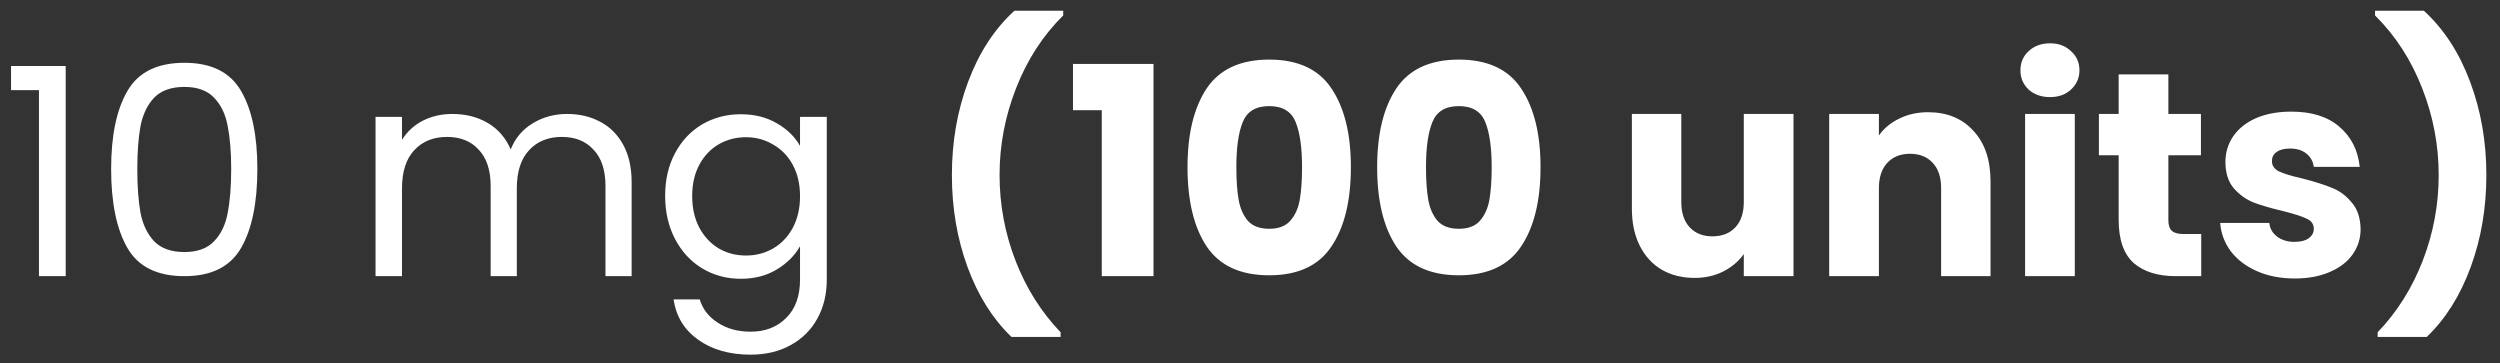<svg xmlns="http://www.w3.org/2000/svg" width="172" height="25" viewBox="0 0 172 25" fill="none"><rect x="0" y="0" width="172" height="25" fill="#333333" stroke="none"/><path d="M0.76 6.2V4.54H4.52V19H2.68V6.2H0.76ZM7.646 11.62C7.646 9.327 8.02 7.54 8.766 6.26C9.513 4.967 10.82 4.32 12.686 4.32C14.54 4.32 15.84 4.967 16.586 6.26C17.333 7.54 17.706 9.327 17.706 11.62C17.706 13.953 17.333 15.767 16.586 17.06C15.84 18.353 14.54 19 12.686 19C10.82 19 9.513 18.353 8.766 17.06C8.02 15.767 7.646 13.953 7.646 11.62ZM15.906 11.62C15.906 10.46 15.826 9.48 15.666 8.68C15.52 7.867 15.206 7.213 14.726 6.72C14.26 6.227 13.58 5.98 12.686 5.98C11.78 5.98 11.086 6.227 10.606 6.72C10.14 7.213 9.826 7.867 9.666 8.68C9.52 9.48 9.446 10.46 9.446 11.62C9.446 12.82 9.52 13.827 9.666 14.64C9.826 15.453 10.14 16.107 10.606 16.6C11.086 17.093 11.78 17.34 12.686 17.34C13.58 17.34 14.26 17.093 14.726 16.6C15.206 16.107 15.52 15.453 15.666 14.64C15.826 13.827 15.906 12.82 15.906 11.62ZM39.017 7.84C39.87 7.84 40.63 8.02 41.297 8.38C41.964 8.727 42.49 9.253 42.877 9.96C43.264 10.667 43.457 11.527 43.457 12.54V19H41.657V12.8C41.657 11.707 41.383 10.873 40.837 10.3C40.303 9.713 39.577 9.42 38.657 9.42C37.71 9.42 36.957 9.727 36.397 10.34C35.837 10.94 35.557 11.813 35.557 12.96V19H33.757V12.8C33.757 11.707 33.483 10.873 32.937 10.3C32.404 9.713 31.677 9.42 30.757 9.42C29.81 9.42 29.057 9.727 28.497 10.34C27.937 10.94 27.657 11.813 27.657 12.96V19H25.837V8.04H27.657V9.62C28.017 9.047 28.497 8.607 29.097 8.3C29.71 7.993 30.384 7.84 31.117 7.84C32.037 7.84 32.85 8.047 33.557 8.46C34.264 8.873 34.79 9.48 35.137 10.28C35.444 9.507 35.95 8.907 36.657 8.48C37.364 8.053 38.15 7.84 39.017 7.84ZM50.962 7.86C51.909 7.86 52.736 8.067 53.442 8.48C54.162 8.893 54.696 9.413 55.042 10.04V8.04H56.882V19.24C56.882 20.24 56.669 21.127 56.242 21.9C55.816 22.687 55.202 23.3 54.402 23.74C53.616 24.18 52.696 24.4 51.642 24.4C50.202 24.4 49.002 24.06 48.042 23.38C47.082 22.7 46.516 21.773 46.342 20.6H48.142C48.342 21.267 48.756 21.8 49.382 22.2C50.009 22.613 50.762 22.82 51.642 22.82C52.642 22.82 53.456 22.507 54.082 21.88C54.722 21.253 55.042 20.373 55.042 19.24V16.94C54.682 17.58 54.149 18.113 53.442 18.54C52.736 18.967 51.909 19.18 50.962 19.18C49.989 19.18 49.102 18.94 48.302 18.46C47.516 17.98 46.896 17.307 46.442 16.44C45.989 15.573 45.762 14.587 45.762 13.48C45.762 12.36 45.989 11.38 46.442 10.54C46.896 9.687 47.516 9.027 48.302 8.56C49.102 8.093 49.989 7.86 50.962 7.86ZM55.042 13.5C55.042 12.673 54.876 11.953 54.542 11.34C54.209 10.727 53.756 10.26 53.182 9.94C52.622 9.607 52.002 9.44 51.322 9.44C50.642 9.44 50.022 9.6 49.462 9.92C48.902 10.24 48.456 10.707 48.122 11.32C47.789 11.933 47.622 12.653 47.622 13.48C47.622 14.32 47.789 15.053 48.122 15.68C48.456 16.293 48.902 16.767 49.462 17.1C50.022 17.42 50.642 17.58 51.322 17.58C52.002 17.58 52.622 17.42 53.182 17.1C53.756 16.767 54.209 16.293 54.542 15.68C54.876 15.053 55.042 14.327 55.042 13.5ZM69.59 23.18C68.297 21.94 67.29 20.34 66.57 18.38C65.85 16.42 65.49 14.307 65.49 12.04C65.49 9.747 65.863 7.607 66.61 5.62C67.357 3.62 68.417 1.993 69.79 0.74H73.15V1.06C71.75 2.447 70.67 4.113 69.91 6.06C69.15 7.993 68.77 9.987 68.77 12.04C68.77 14.08 69.137 16.047 69.87 17.94C70.603 19.833 71.637 21.473 72.97 22.86V23.18H69.59ZM73.821 7.58V4.4H79.361V19H75.801V7.58H73.821ZM81.701 11.5C81.701 9.207 82.141 7.4 83.021 6.08C83.914 4.76 85.347 4.1 87.321 4.1C89.294 4.1 90.721 4.76 91.601 6.08C92.494 7.4 92.941 9.207 92.941 11.5C92.941 13.82 92.494 15.64 91.601 16.96C90.721 18.28 89.294 18.94 87.321 18.94C85.347 18.94 83.914 18.28 83.021 16.96C82.141 15.64 81.701 13.82 81.701 11.5ZM89.581 11.5C89.581 10.153 89.434 9.12 89.141 8.4C88.847 7.667 88.241 7.3 87.321 7.3C86.401 7.3 85.794 7.667 85.501 8.4C85.207 9.12 85.061 10.153 85.061 11.5C85.061 12.407 85.114 13.16 85.221 13.76C85.327 14.347 85.541 14.827 85.861 15.2C86.194 15.56 86.681 15.74 87.321 15.74C87.961 15.74 88.441 15.56 88.761 15.2C89.094 14.827 89.314 14.347 89.421 13.76C89.527 13.16 89.581 12.407 89.581 11.5ZM94.748 11.5C94.748 9.207 95.188 7.4 96.068 6.08C96.961 4.76 98.394 4.1 100.368 4.1C102.341 4.1 103.768 4.76 104.648 6.08C105.541 7.4 105.988 9.207 105.988 11.5C105.988 13.82 105.541 15.64 104.648 16.96C103.768 18.28 102.341 18.94 100.368 18.94C98.394 18.94 96.961 18.28 96.068 16.96C95.188 15.64 94.748 13.82 94.748 11.5ZM102.628 11.5C102.628 10.153 102.481 9.12 102.188 8.4C101.894 7.667 101.288 7.3 100.368 7.3C99.448 7.3 98.841 7.667 98.548 8.4C98.254 9.12 98.108 10.153 98.108 11.5C98.108 12.407 98.161 13.16 98.268 13.76C98.374 14.347 98.588 14.827 98.908 15.2C99.241 15.56 99.728 15.74 100.368 15.74C101.008 15.74 101.488 15.56 101.808 15.2C102.141 14.827 102.361 14.347 102.468 13.76C102.574 13.16 102.628 12.407 102.628 11.5ZM123.393 7.84V19H119.973V17.48C119.626 17.973 119.153 18.373 118.553 18.68C117.966 18.973 117.313 19.12 116.593 19.12C115.739 19.12 114.986 18.933 114.333 18.56C113.679 18.173 113.173 17.62 112.813 16.9C112.453 16.18 112.273 15.333 112.273 14.36V7.84H115.673V13.9C115.673 14.647 115.866 15.227 116.253 15.64C116.639 16.053 117.159 16.26 117.813 16.26C118.479 16.26 119.006 16.053 119.393 15.64C119.779 15.227 119.973 14.647 119.973 13.9V7.84H123.393ZM132.649 7.72C133.956 7.72 134.996 8.147 135.769 9C136.556 9.84 136.949 11 136.949 12.48V19H133.549V12.94C133.549 12.193 133.356 11.613 132.969 11.2C132.583 10.787 132.063 10.58 131.409 10.58C130.756 10.58 130.236 10.787 129.849 11.2C129.463 11.613 129.269 12.193 129.269 12.94V19H125.849V7.84H129.269V9.32C129.616 8.827 130.083 8.44 130.669 8.16C131.256 7.867 131.916 7.72 132.649 7.72ZM141.046 6.68C140.446 6.68 139.953 6.507 139.566 6.16C139.193 5.8 139.006 5.36 139.006 4.84C139.006 4.307 139.193 3.867 139.566 3.52C139.953 3.16 140.446 2.98 141.046 2.98C141.633 2.98 142.113 3.16 142.486 3.52C142.873 3.867 143.066 4.307 143.066 4.84C143.066 5.36 142.873 5.8 142.486 6.16C142.113 6.507 141.633 6.68 141.046 6.68ZM142.746 7.84V19H139.326V7.84H142.746ZM151.444 16.1V19H149.704C148.464 19 147.498 18.7 146.804 18.1C146.111 17.487 145.764 16.493 145.764 15.12V10.68H144.404V7.84H145.764V5.12H149.184V7.84H151.424V10.68H149.184V15.16C149.184 15.493 149.264 15.733 149.424 15.88C149.584 16.027 149.851 16.1 150.224 16.1H151.444ZM157.889 19.16C156.916 19.16 156.049 18.993 155.289 18.66C154.529 18.327 153.929 17.873 153.489 17.3C153.049 16.713 152.803 16.06 152.749 15.34H156.129C156.169 15.727 156.349 16.04 156.669 16.28C156.989 16.52 157.383 16.64 157.849 16.64C158.276 16.64 158.603 16.56 158.829 16.4C159.069 16.227 159.189 16.007 159.189 15.74C159.189 15.42 159.023 15.187 158.689 15.04C158.356 14.88 157.816 14.707 157.069 14.52C156.269 14.333 155.603 14.14 155.069 13.94C154.536 13.727 154.076 13.4 153.689 12.96C153.303 12.507 153.109 11.9 153.109 11.14C153.109 10.5 153.283 9.92 153.629 9.4C153.989 8.867 154.509 8.447 155.189 8.14C155.883 7.833 156.703 7.68 157.649 7.68C159.049 7.68 160.149 8.027 160.949 8.72C161.763 9.413 162.229 10.333 162.349 11.48H159.189C159.136 11.093 158.963 10.787 158.669 10.56C158.389 10.333 158.016 10.22 157.549 10.22C157.149 10.22 156.843 10.3 156.629 10.46C156.416 10.607 156.309 10.813 156.309 11.08C156.309 11.4 156.476 11.64 156.809 11.8C157.156 11.96 157.689 12.12 158.409 12.28C159.236 12.493 159.909 12.707 160.429 12.92C160.949 13.12 161.403 13.453 161.789 13.92C162.189 14.373 162.396 14.987 162.409 15.76C162.409 16.413 162.223 17 161.849 17.52C161.489 18.027 160.963 18.427 160.269 18.72C159.589 19.013 158.796 19.16 157.889 19.16ZM163.582 23.18V22.86C164.915 21.473 165.948 19.833 166.682 17.94C167.415 16.047 167.782 14.08 167.782 12.04C167.782 9.987 167.402 7.993 166.642 6.06C165.882 4.113 164.802 2.447 163.402 1.06V0.74H166.762C168.135 1.993 169.195 3.62 169.942 5.62C170.688 7.607 171.062 9.747 171.062 12.04C171.062 14.307 170.702 16.42 169.982 18.38C169.262 20.34 168.255 21.94 166.962 23.18H163.582Z" fill="white"></path></svg>